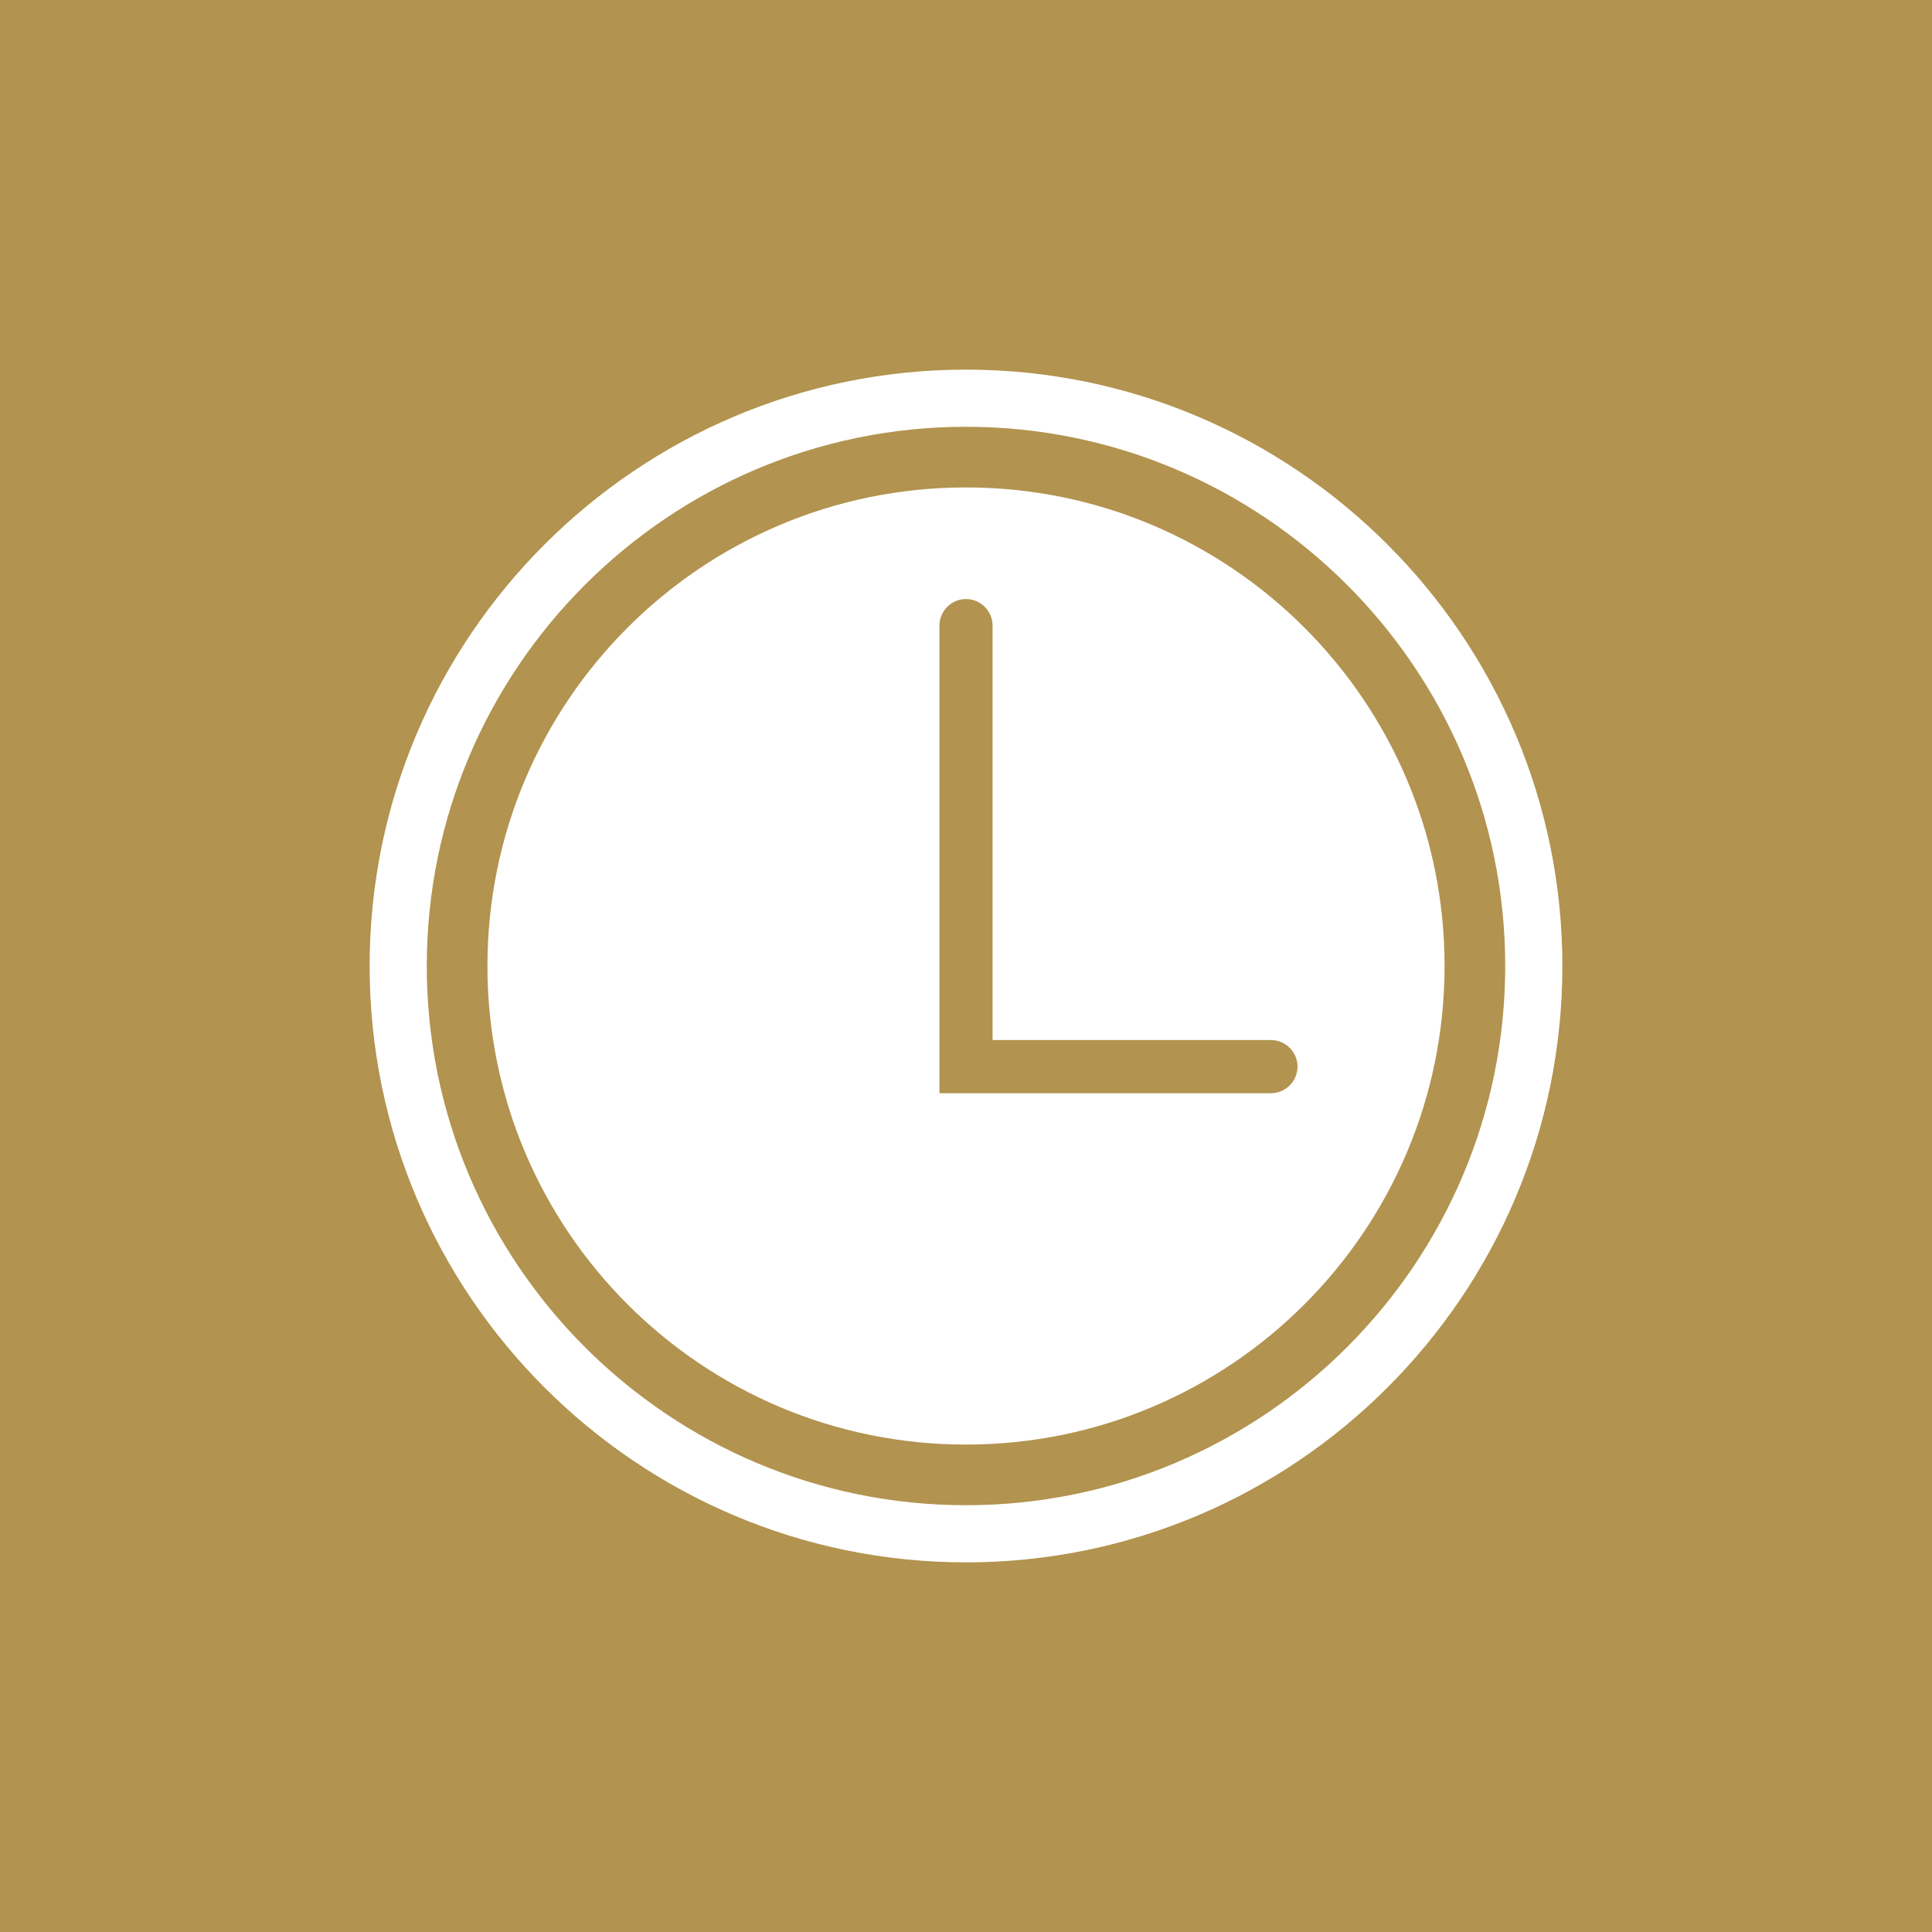 <svg id="Layer_1" data-name="Layer 1" xmlns="http://www.w3.org/2000/svg" viewBox="0 0 144 144">
  <defs>
    <style>
      .cls-1 {
        fill: #fff;
      }

      .cls-2 {
        fill: none;
      }

      .cls-3 {
        fill: #b2934f;
      }
    </style>
  </defs>
  <rect class="cls-3" width="144" height="144"></rect>
  <g>
    <path class="cls-2" d="M94.73,77.51h-20.75v-30.89c0-1.09-.89-1.98-1.98-1.98s-1.98.89-1.98,1.98v34.85h24.71c1.09,0,1.98-.89,1.98-1.98s-.89-1.98-1.98-1.98Z"></path>
    <path class="cls-2" d="M72,31.81c-22.16,0-40.19,18.03-40.19,40.19s18.03,40.19,40.19,40.19,40.19-18.03,40.19-40.19-18.03-40.19-40.19-40.19ZM72,107.67c-19.7,0-35.67-15.97-35.67-35.67s15.97-35.67,35.67-35.67,35.67,15.97,35.67,35.67-15.97,35.67-35.67,35.67Z"></path>
    <path class="cls-1" d="M72,36.33c-19.7,0-35.67,15.97-35.67,35.67s15.97,35.67,35.67,35.67,35.67-15.97,35.67-35.67-15.97-35.67-35.67-35.67ZM94.73,81.48h-24.71v-34.85c0-1.09.89-1.98,1.98-1.98s1.98.89,1.98,1.98v30.89h20.75c1.09,0,1.98.89,1.98,1.98s-.89,1.98-1.98,1.98Z"></path>
    <path class="cls-1" d="M72,27.55c-24.51,0-44.45,19.94-44.45,44.45s19.94,44.45,44.45,44.45,44.45-19.94,44.45-44.45-19.94-44.45-44.45-44.45ZM72,112.19c-22.16,0-40.19-18.03-40.19-40.19s18.03-40.19,40.19-40.19,40.19,18.03,40.19,40.19-18.03,40.19-40.19,40.19Z"></path>
  </g>
</svg>